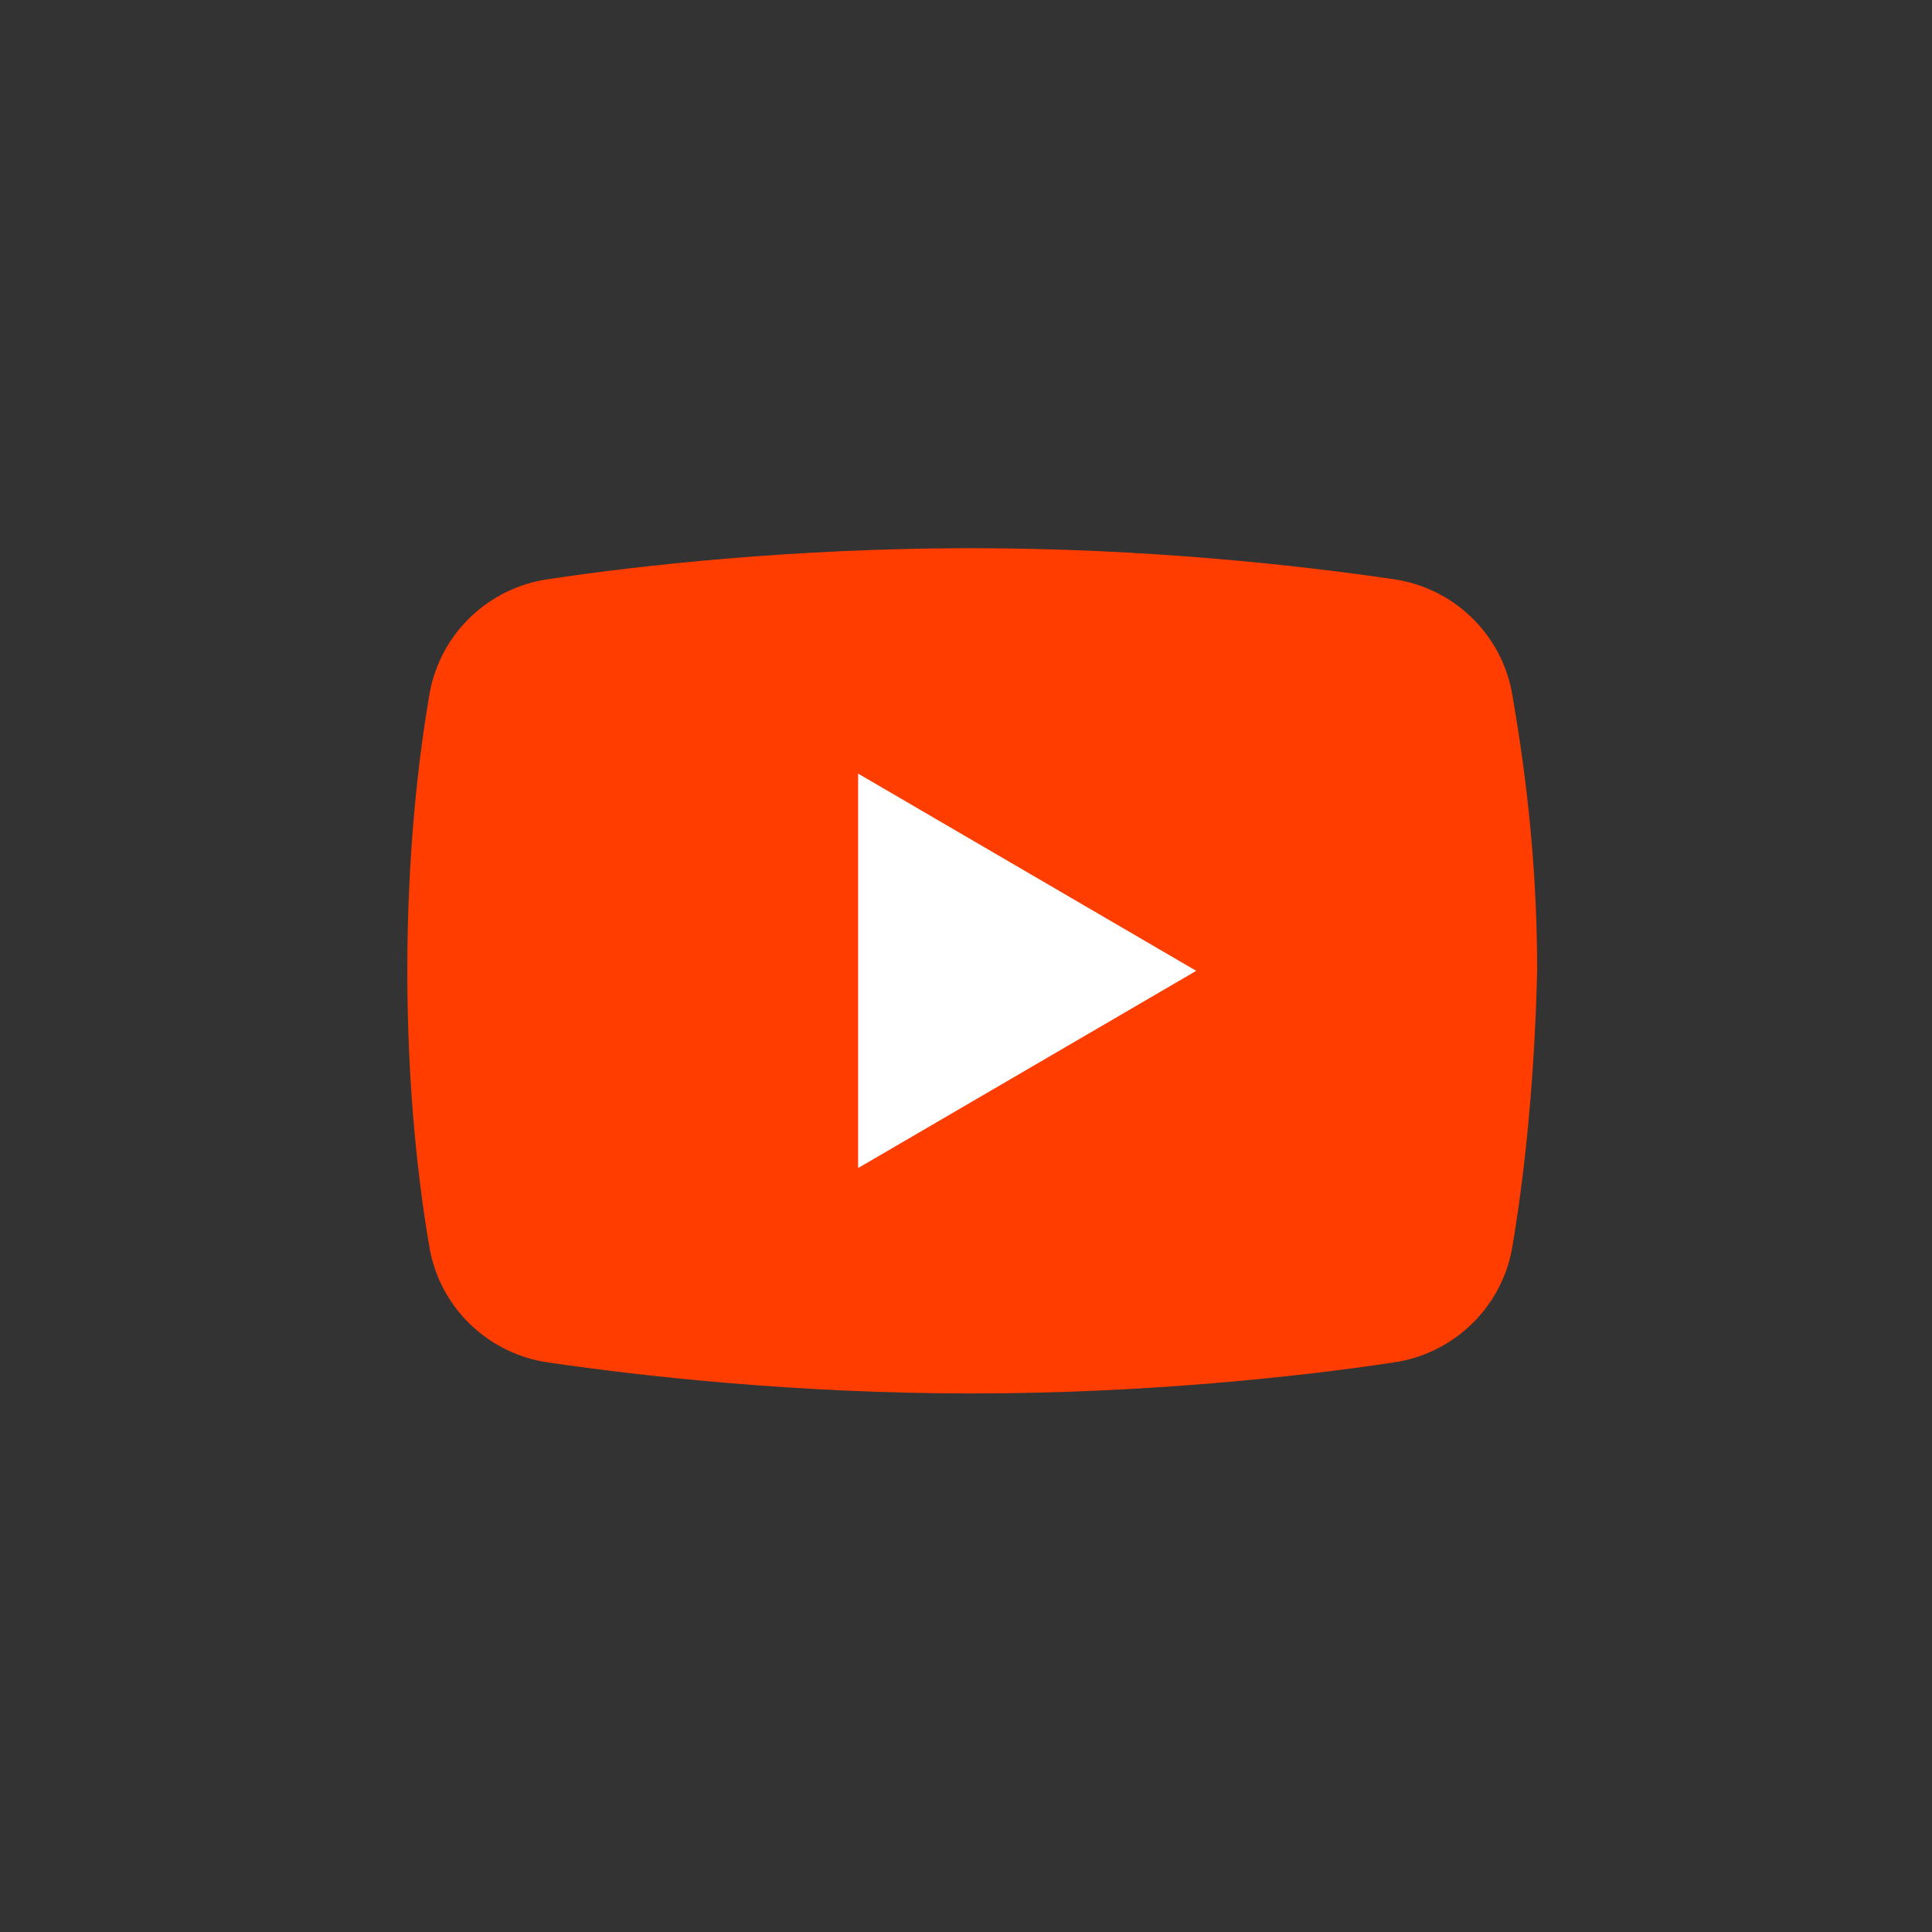 <svg xmlns="http://www.w3.org/2000/svg" xmlns:xlink="http://www.w3.org/1999/xlink" width="100" zoomAndPan="magnify" viewBox="0 0 75 75" height="100" preserveAspectRatio="xMidYMid meet" version="1.0"><rect x="0" y="0" width="75" height="75" fill="#333333" stroke="none"/><path fill="#ff3d00" d="M 58.688 48.516 C 58.25 50.812 56.391 52.562 54.094 52.891 C 50.484 53.438 44.469 54.094 37.688 54.094 C 31.016 54.094 25 53.438 21.281 52.891 C 18.984 52.562 17.125 50.812 16.688 48.516 C 16.25 46 15.812 42.281 15.812 37.688 C 15.812 33.094 16.25 29.375 16.688 26.859 C 17.125 24.562 18.984 22.812 21.281 22.484 C 24.891 21.938 30.906 21.281 37.688 21.281 C 44.469 21.281 50.375 21.938 54.094 22.484 C 56.391 22.812 58.25 24.562 58.688 26.859 C 59.125 29.375 59.672 33.094 59.672 37.688 C 59.562 42.281 59.125 46 58.688 48.516 Z M 58.688 48.516 " fill-opacity="1" fill-rule="nonzero"/><path fill="#ffffff" d="M 33.312 45.344 L 33.312 30.031 L 46.438 37.688 Z M 33.312 45.344 " fill-opacity="1" fill-rule="nonzero"/></svg>